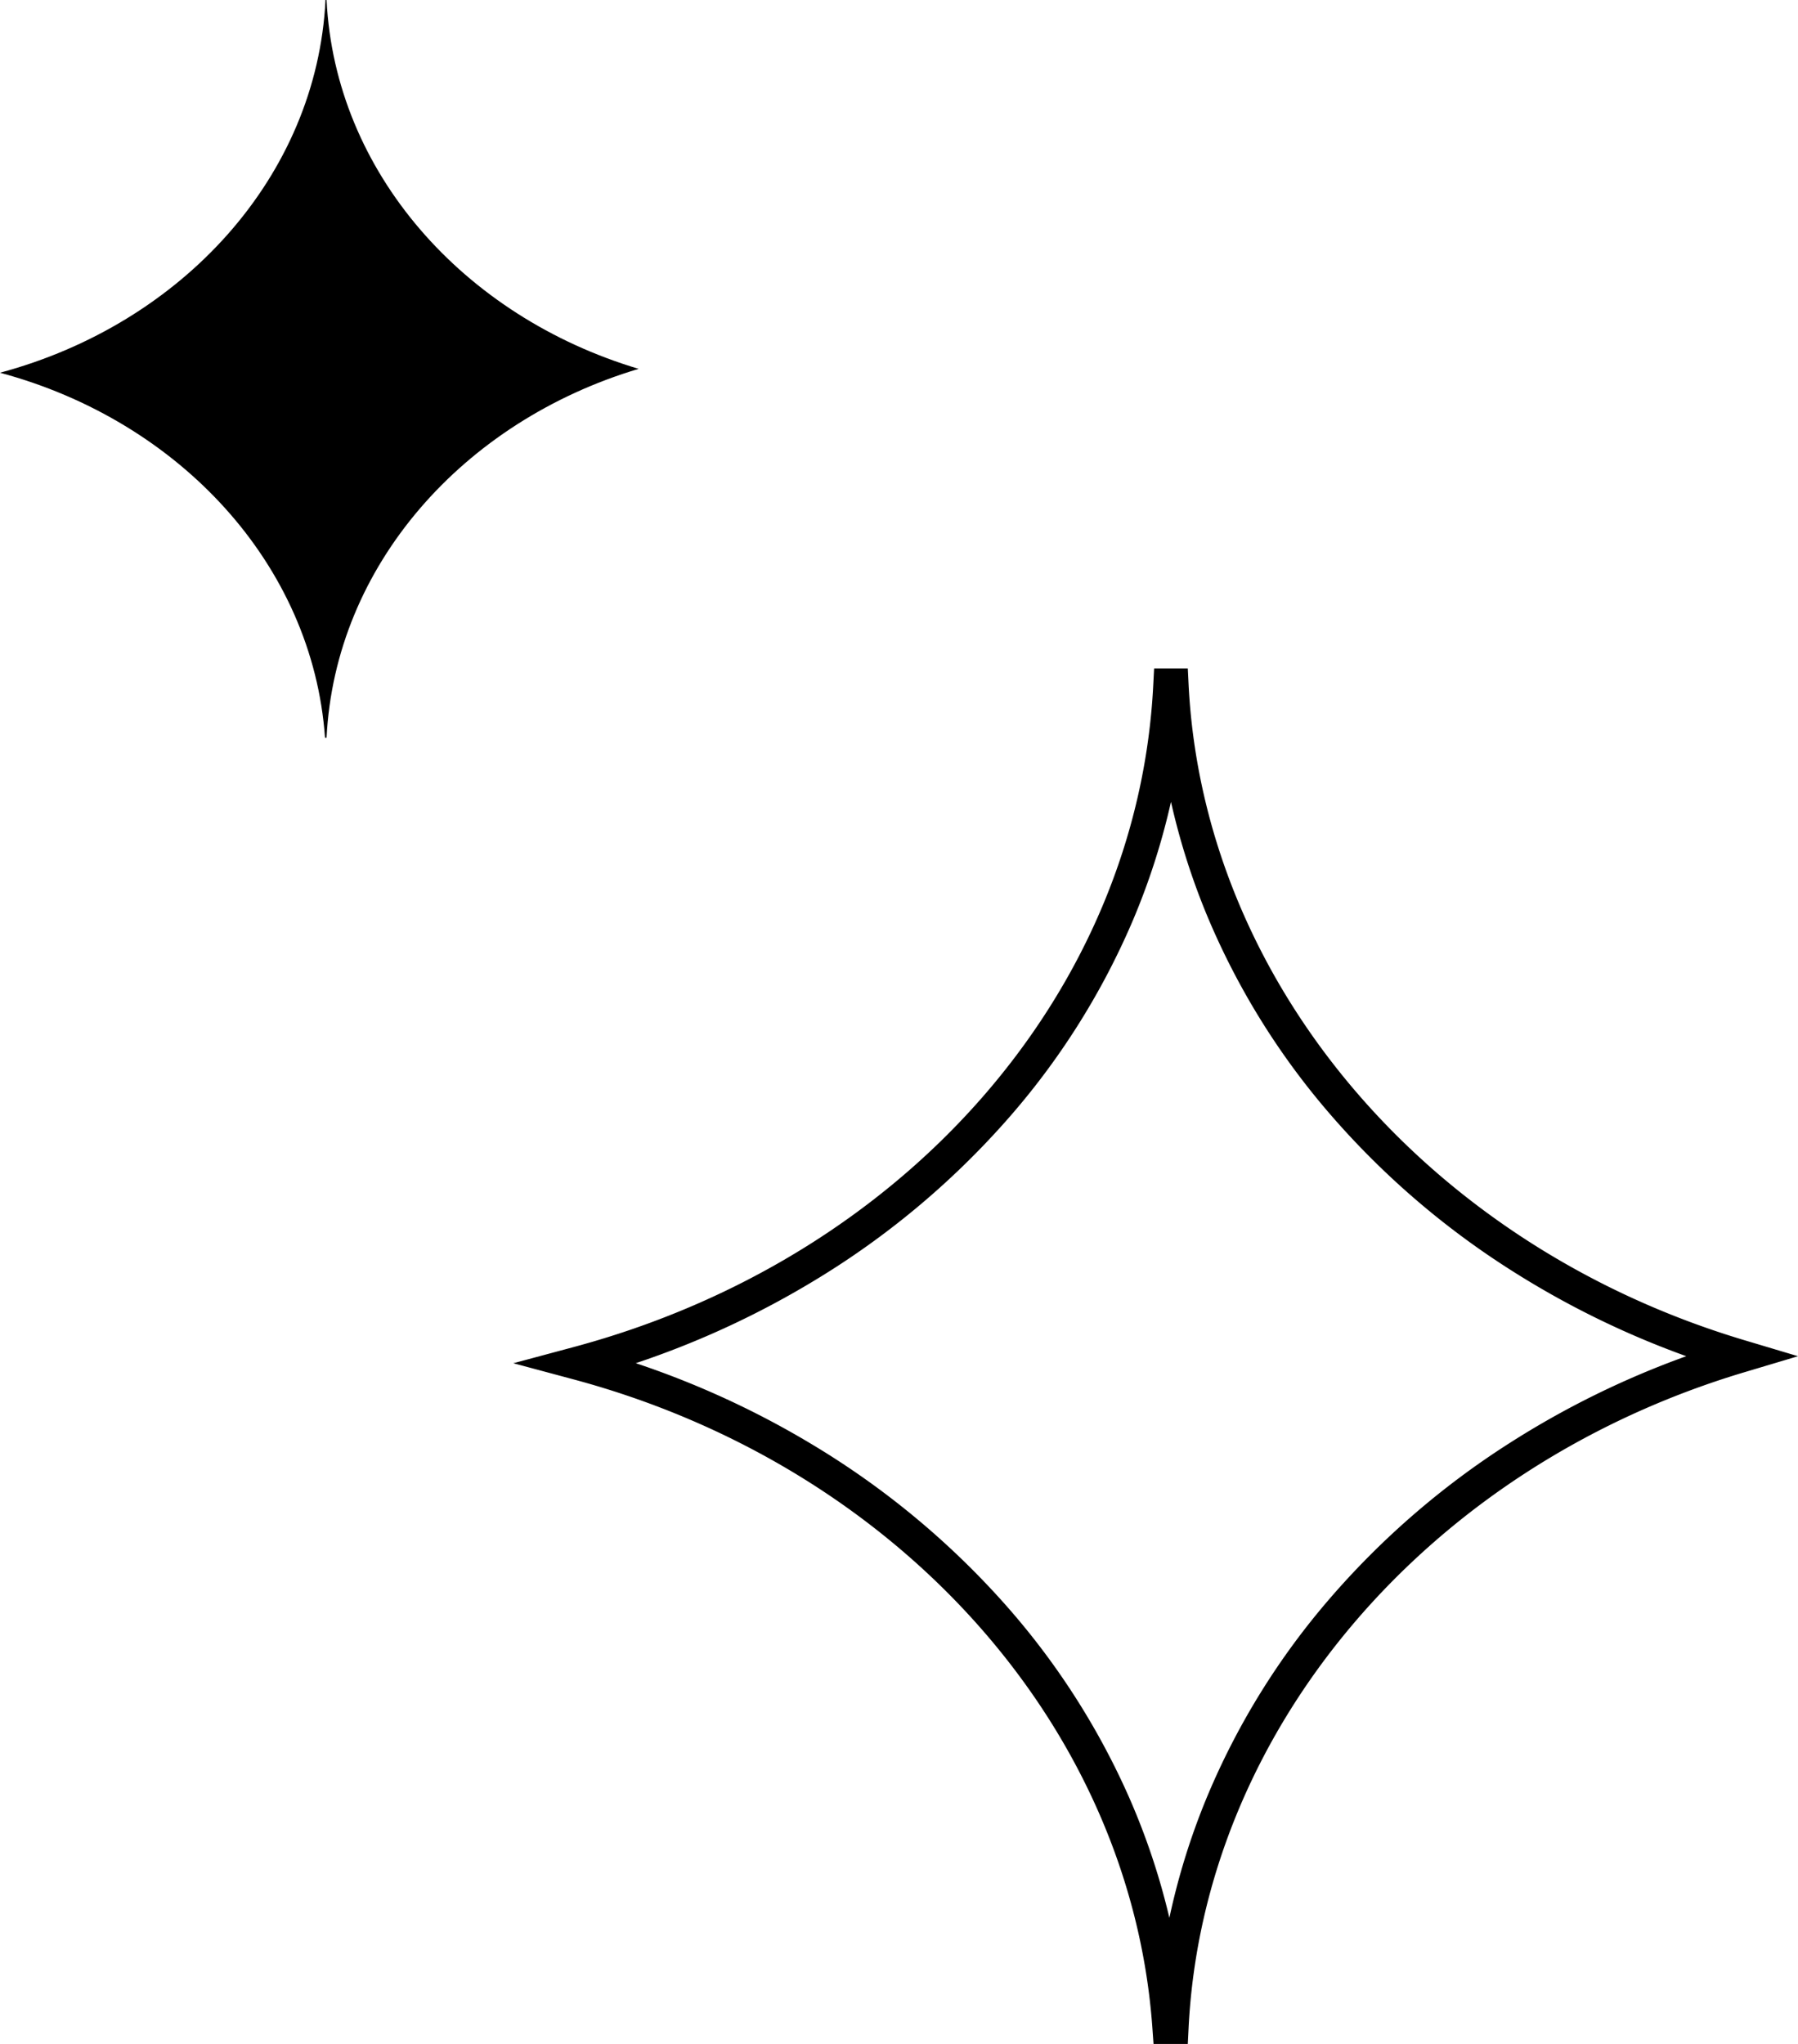 <svg xmlns="http://www.w3.org/2000/svg" width="107.611" height="122.286" viewBox="0 0 107.611 122.286"><g transform="translate(-203.952 -902.22)"><path d="M4095.918,952.855h2.016l.047.95c.885,17.787,14.253,33.556,33.267,39.238l3.207.958-3.207.958c-19.013,5.681-32.382,21.449-33.267,39.238l-.047.95h-2.051l-.066-.929c-1.275-18.006-15.2-33.611-34.648-38.831l-3.6-.966,3.6-.966c19.843-5.324,33.788-21.258,34.7-39.65ZM4127.768,994a52.887,52.887,0,0,1-10.583-5.205,49.042,49.042,0,0,1-10.786-9.334,44.134,44.134,0,0,1-7.324-11.853,41.488,41.488,0,0,1-2.147-6.774,41.491,41.491,0,0,1-2.284,7.1,44.3,44.3,0,0,1-7.657,12.068,49.314,49.314,0,0,1-11.256,9.384,53.142,53.142,0,0,1-10.834,5.032,53.162,53.162,0,0,1,10.646,4.918,49.418,49.418,0,0,1,11.16,9.182,44.472,44.472,0,0,1,7.688,11.808,41.519,41.519,0,0,1,2.441,7.278,41.428,41.428,0,0,1,2.244-7.215,44.133,44.133,0,0,1,7.324-11.853,49.039,49.039,0,0,1,10.786-9.334A52.883,52.883,0,0,1,4127.768,994Z" transform="translate(-3822.892 -10.641)"/><path d="M4065.067,934.929c-10.5-3.138-18.167-11.772-18.678-22.068h-.063c-.524,10.557-8.569,19.371-19.482,22.3,10.753,2.886,18.719,11.486,19.452,21.837h.093C4046.9,946.7,4054.566,938.067,4065.067,934.929Z" transform="translate(-3822.892 -10.641)"/></g></svg>